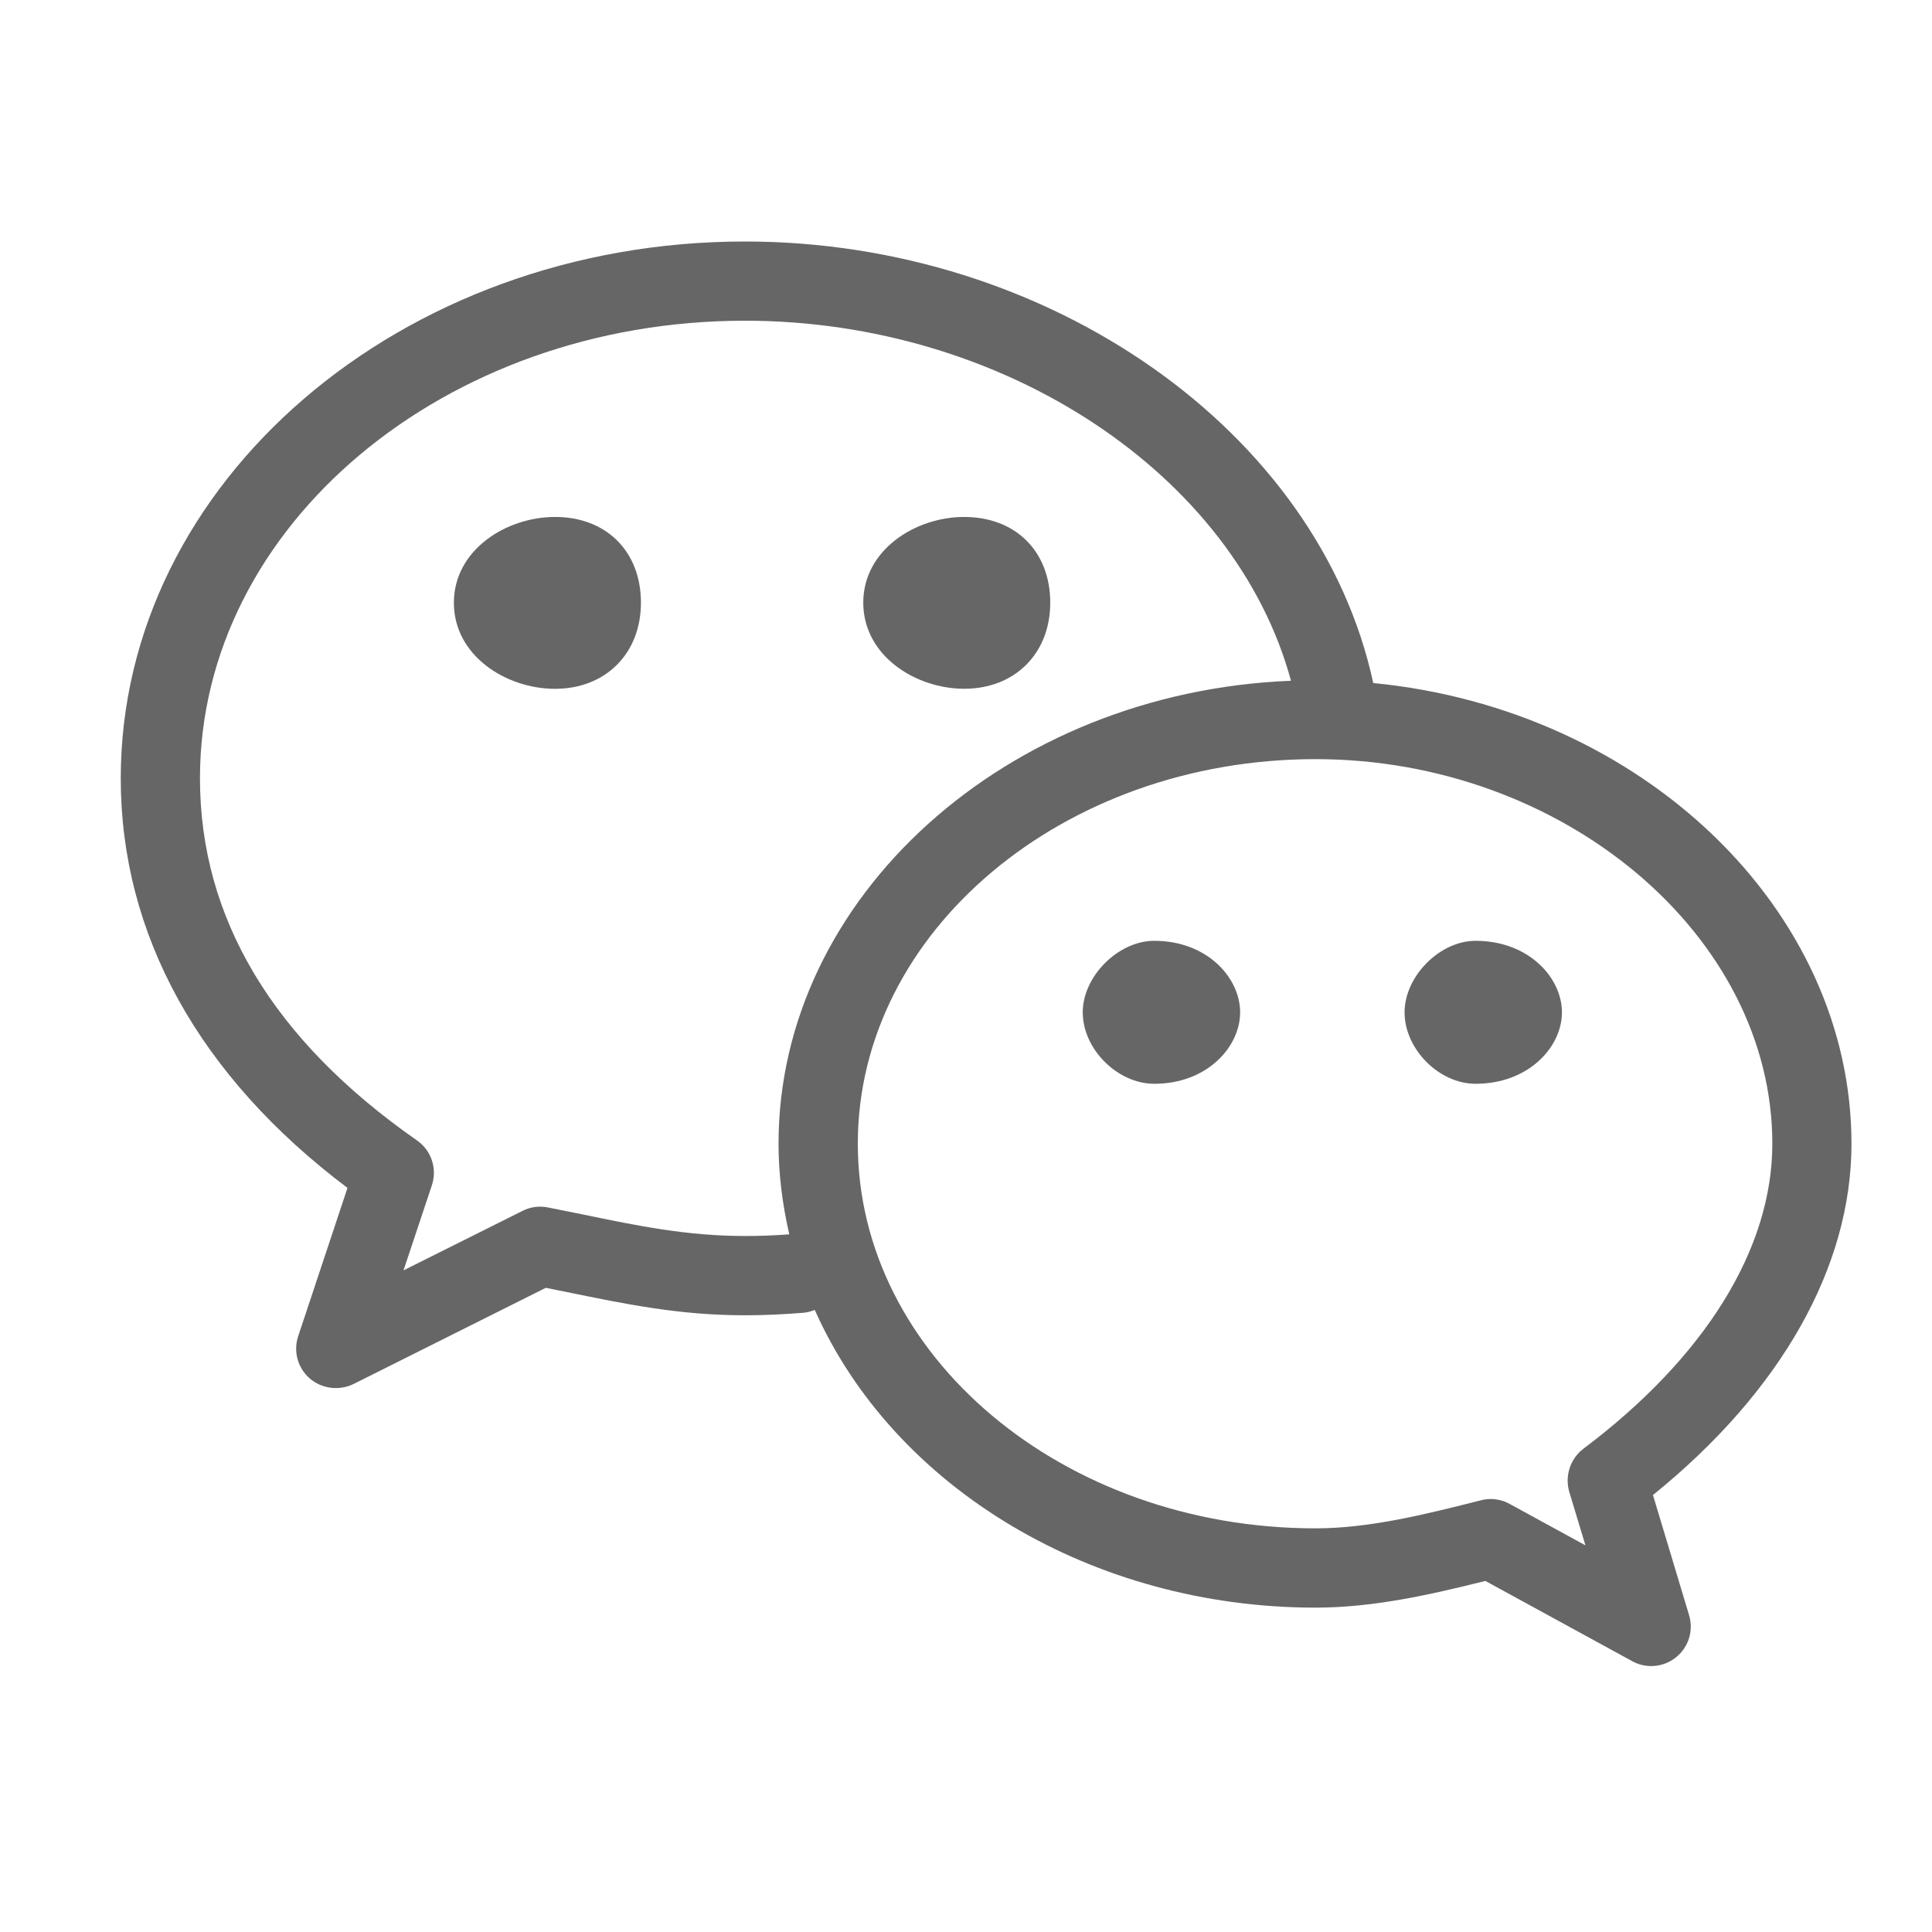 <svg width="28" height="28" viewBox="0 0 28 28" fill="none" xmlns="http://www.w3.org/2000/svg">
<path d="M15.221 8.735C15.221 7.992 14.72 7.492 13.973 7.492C13.269 7.492 12.511 7.967 12.511 8.735C12.512 9.505 13.271 9.982 13.973 9.982C14.708 9.983 15.221 9.47 15.221 8.735Z" fill="#666666"/>
<path d="M8.044 7.492C7.338 7.492 6.578 7.968 6.578 8.736C6.578 9.506 7.339 9.983 8.044 9.983C8.777 9.983 9.289 9.47 9.289 8.735C9.289 7.992 8.788 7.492 8.044 7.492Z" fill="#666666"/>
<path d="M26.833 16.576C26.833 13.183 23.803 10.278 19.902 9.899C19.116 6.251 15.202 3.5 10.796 3.5C5.808 3.5 1.75 6.99 1.75 11.28C1.75 13.547 2.886 15.597 5.036 17.216L4.322 19.364C4.248 19.585 4.314 19.826 4.491 19.979C4.663 20.127 4.916 20.16 5.124 20.058L7.91 18.664L8.202 18.723C9.086 18.904 9.849 19.062 10.797 19.062C11.072 19.062 11.356 19.049 11.638 19.026C11.697 19.021 11.754 19.007 11.808 18.984C12.961 21.575 15.845 23.299 19.065 23.299C19.89 23.299 20.701 23.119 21.527 22.912L23.655 24.075C23.74 24.122 23.835 24.146 23.93 24.146C24.061 24.146 24.189 24.101 24.291 24.018C24.474 23.87 24.547 23.63 24.479 23.407L23.956 21.667C25.812 20.167 26.833 18.362 26.833 16.576ZM11.283 16.576C11.283 17.003 11.336 17.443 11.439 17.889C11.227 17.905 11.011 17.913 10.797 17.913C9.957 17.913 9.248 17.767 8.428 17.597L7.944 17.5C7.821 17.473 7.684 17.491 7.573 17.549L5.848 18.411L6.259 17.178C6.339 16.936 6.252 16.673 6.042 16.527C3.956 15.072 2.898 13.307 2.898 11.279C2.898 7.622 6.441 4.648 10.796 4.648C14.546 4.648 17.899 6.875 18.71 9.866C14.593 10.029 11.283 12.996 11.283 16.576ZM22.947 20.997C22.757 21.142 22.676 21.392 22.743 21.621L22.977 22.396L21.881 21.797C21.797 21.75 21.702 21.725 21.605 21.725C21.556 21.725 21.507 21.732 21.464 21.743C20.673 21.943 19.856 22.15 19.066 22.15C15.408 22.15 12.432 19.649 12.432 16.576C12.432 13.502 15.408 11.002 19.066 11.002C22.654 11.002 25.686 13.555 25.686 16.576C25.685 18.1 24.713 19.669 22.947 20.997Z" fill="#666666"/>
<path d="M16.728 13.635C16.206 13.635 15.692 14.149 15.692 14.672C15.692 15.205 16.196 15.707 16.728 15.707C17.497 15.707 17.973 15.17 17.973 14.672C17.973 14.173 17.498 13.635 16.728 13.635Z" fill="#666666"/>
<path d="M21.385 13.635C20.866 13.635 20.356 14.149 20.356 14.672C20.356 15.205 20.856 15.707 21.385 15.707C22.158 15.707 22.637 15.17 22.637 14.672C22.637 14.173 22.159 13.635 21.385 13.635Z" fill="#666666"/>
</svg>
